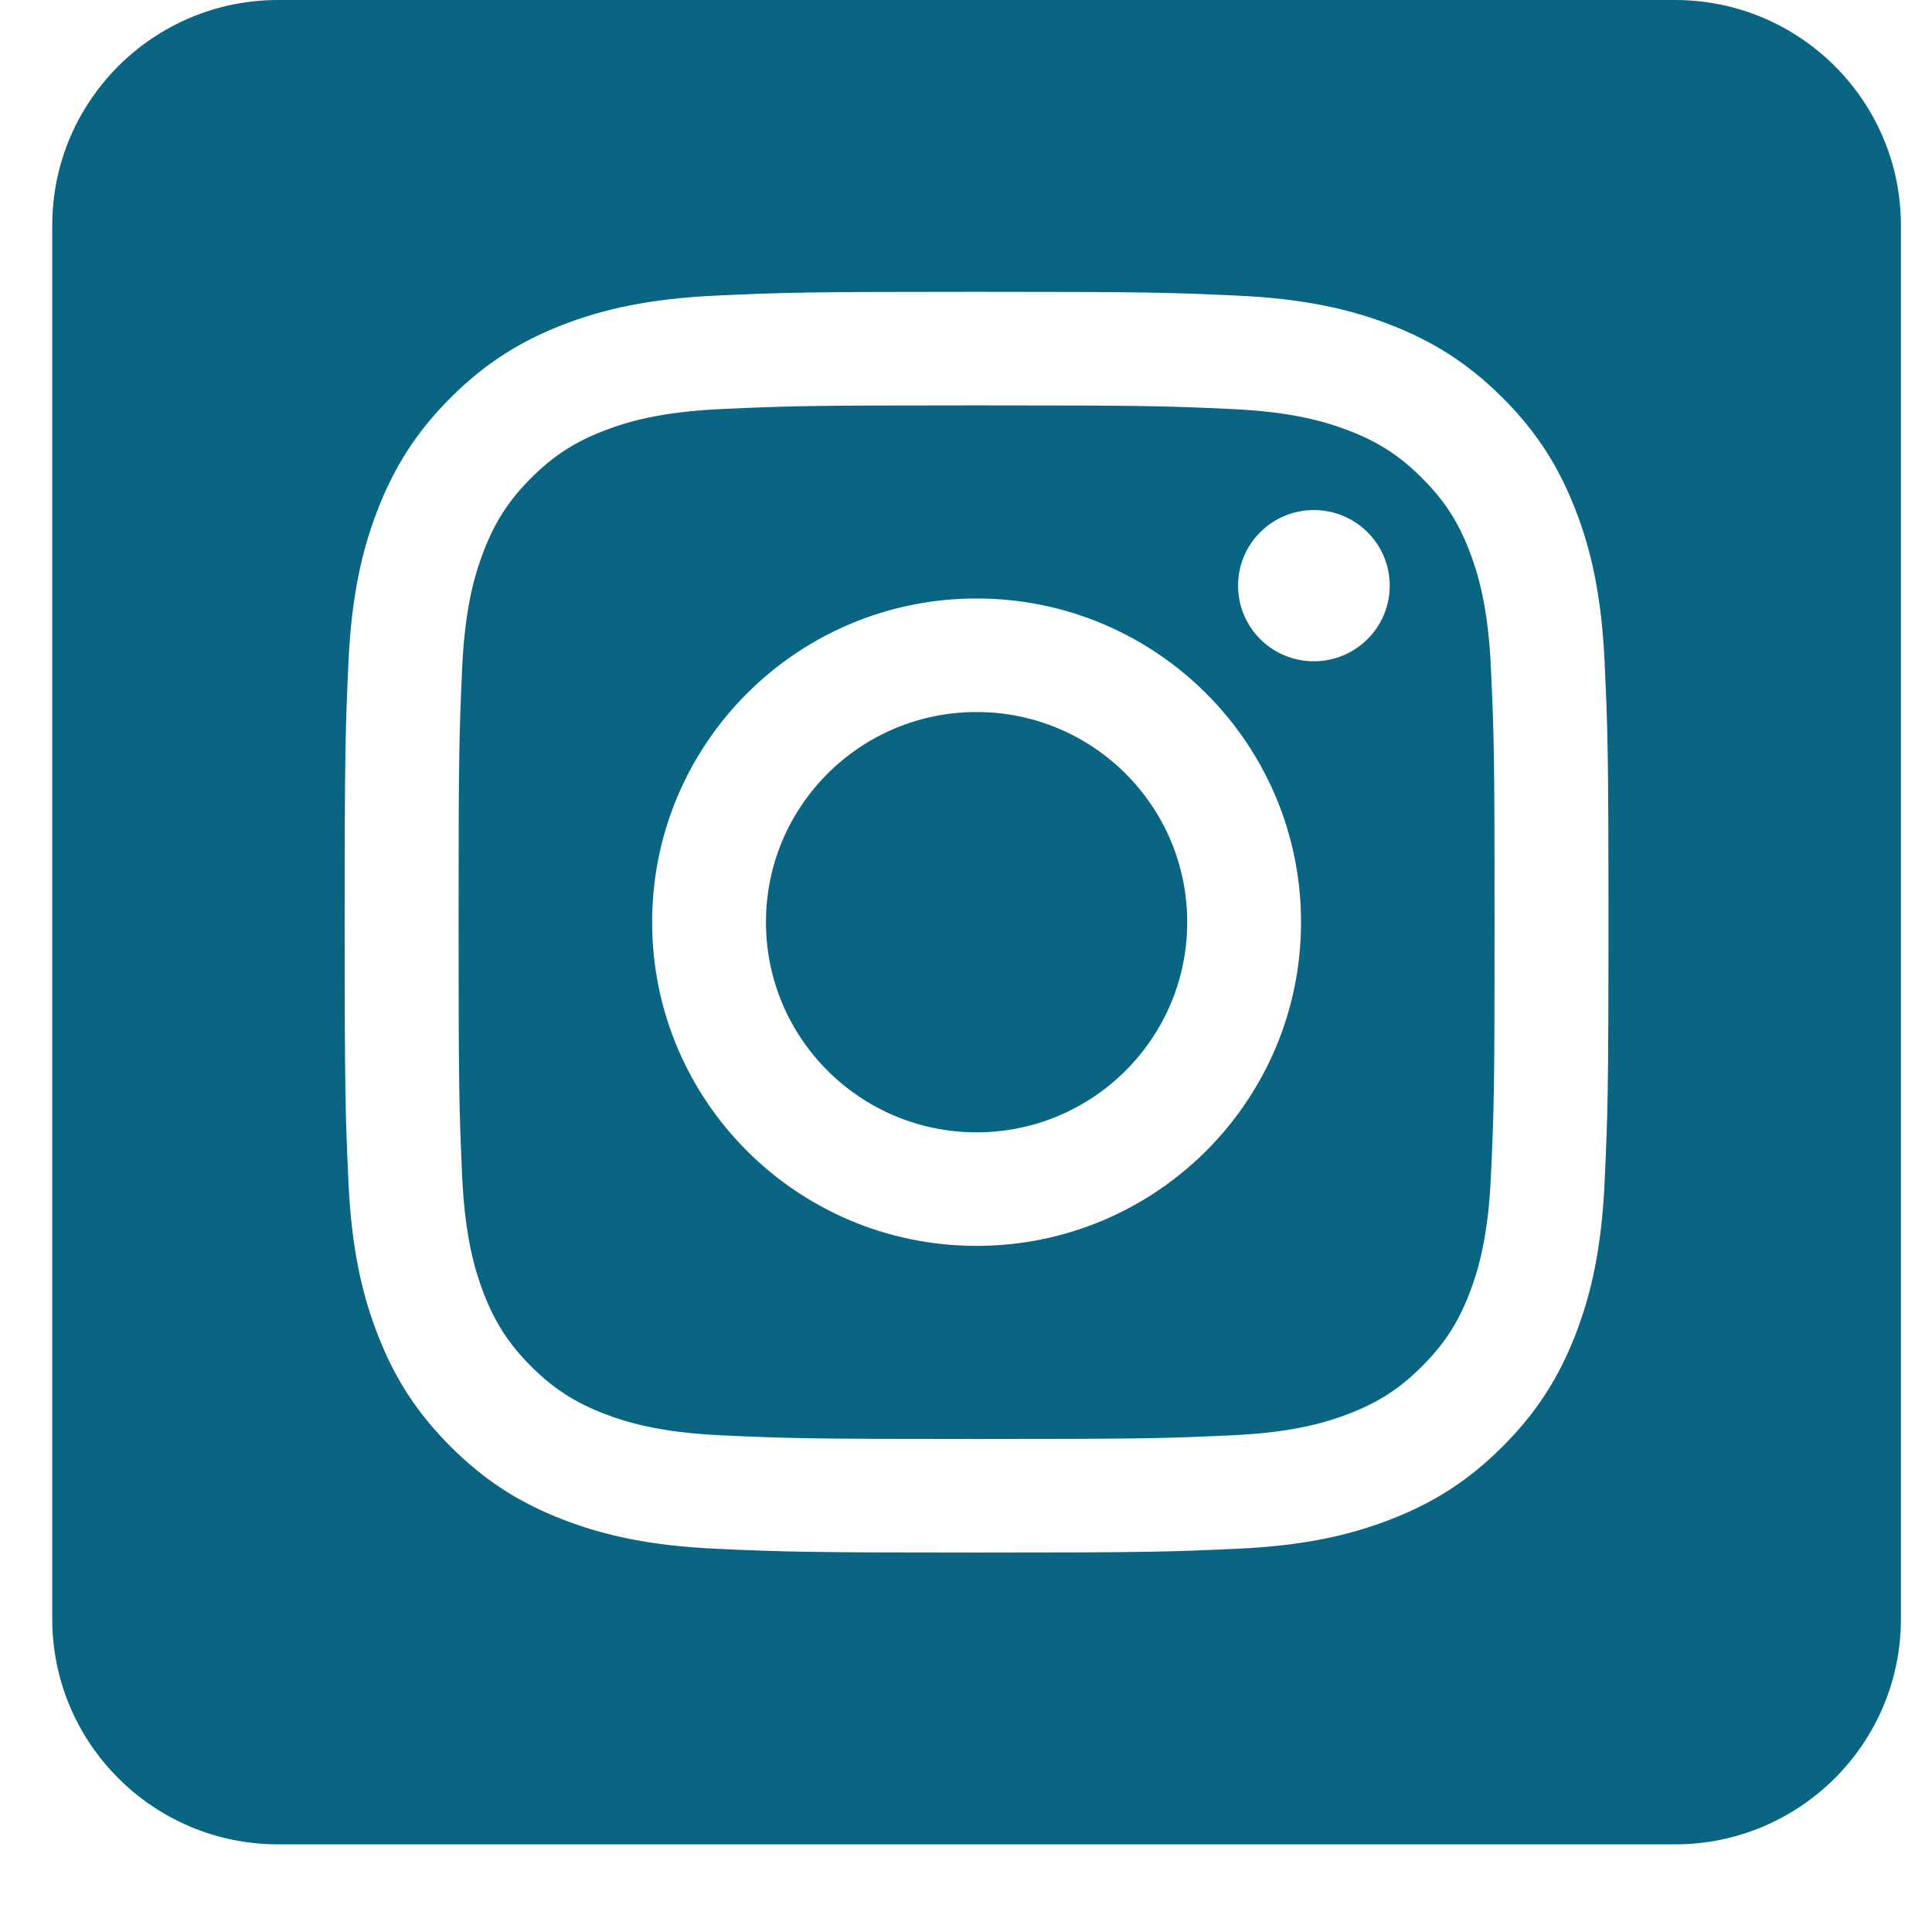 <svg viewBox="0 0 22 22" fill="none" xmlns="http://www.w3.org/2000/svg">
<path fill-rule="evenodd" clip-rule="evenodd" d="M19.074 0C20.494 0 21.646 1.15 21.646 2.566V18.436C21.646 19.852 20.494 21.002 19.074 21.002H3.167C1.747 21.002 0.595 19.852 0.595 18.436V2.566C0.595 1.15 1.747 0 3.167 0H19.074V0ZM11.12 3.323C9.166 3.323 8.921 3.331 8.154 3.366C7.388 3.401 6.865 3.522 6.407 3.699C5.934 3.883 5.533 4.128 5.133 4.527C4.733 4.926 4.487 5.327 4.303 5.799C4.125 6.255 4.003 6.777 3.968 7.541C3.933 8.307 3.925 8.551 3.925 10.501C3.925 12.45 3.933 12.695 3.968 13.461C4.003 14.225 4.125 14.746 4.303 15.203C4.487 15.675 4.733 16.075 5.133 16.474C5.533 16.874 5.934 17.119 6.407 17.302C6.865 17.48 7.388 17.601 8.154 17.636C8.921 17.671 9.166 17.679 11.12 17.679C13.075 17.679 13.319 17.671 14.087 17.636C14.853 17.601 15.376 17.48 15.834 17.302C16.307 17.119 16.708 16.874 17.108 16.474C17.508 16.075 17.754 15.675 17.938 15.203C18.116 14.746 18.237 14.225 18.272 13.461C18.307 12.695 18.316 12.45 18.316 10.501C18.316 8.551 18.307 8.307 18.272 7.541C18.237 6.777 18.116 6.255 17.938 5.799C17.754 5.327 17.508 4.926 17.108 4.527C16.708 4.128 16.307 3.883 15.834 3.699C15.376 3.522 14.853 3.401 14.087 3.366C13.319 3.331 13.075 3.323 11.12 3.323ZM11.12 4.616C13.042 4.616 13.269 4.623 14.028 4.658C14.729 4.69 15.11 4.807 15.364 4.905C15.7 5.035 15.94 5.191 16.191 5.442C16.443 5.693 16.599 5.932 16.73 6.267C16.828 6.52 16.945 6.9 16.977 7.6C17.012 8.357 17.019 8.584 17.019 10.501C17.019 12.418 17.012 12.645 16.977 13.402C16.945 14.101 16.828 14.482 16.73 14.735C16.599 15.07 16.443 15.309 16.191 15.56C15.94 15.811 15.7 15.967 15.364 16.097C15.11 16.195 14.729 16.312 14.028 16.344C13.269 16.379 13.042 16.386 11.12 16.386C9.199 16.386 8.972 16.379 8.213 16.344C7.511 16.312 7.13 16.195 6.877 16.097C6.541 15.967 6.301 15.811 6.049 15.56C5.798 15.309 5.642 15.07 5.511 14.735C5.413 14.482 5.295 14.101 5.263 13.402C5.229 12.645 5.222 12.418 5.222 10.501C5.222 8.584 5.229 8.357 5.263 7.6C5.295 6.9 5.413 6.52 5.511 6.267C5.642 5.932 5.798 5.693 6.049 5.442C6.301 5.191 6.541 5.035 6.877 4.905C7.13 4.807 7.511 4.69 8.213 4.658C8.972 4.623 9.199 4.616 11.12 4.616ZM11.12 6.815C9.08 6.815 7.426 8.465 7.426 10.501C7.426 12.537 9.08 14.187 11.12 14.187C13.161 14.187 14.815 12.537 14.815 10.501C14.815 8.465 13.161 6.815 11.12 6.815ZM11.12 12.894C9.796 12.894 8.722 11.822 8.722 10.501C8.722 9.179 9.796 8.108 11.12 8.108C12.445 8.108 13.519 9.179 13.519 10.501C13.519 11.822 12.445 12.894 11.12 12.894ZM15.825 6.669C15.825 7.145 15.438 7.53 14.961 7.53C14.484 7.53 14.098 7.145 14.098 6.669C14.098 6.193 14.484 5.808 14.961 5.808C15.438 5.808 15.825 6.193 15.825 6.669Z" fill="#0A6582"/>
</svg>
